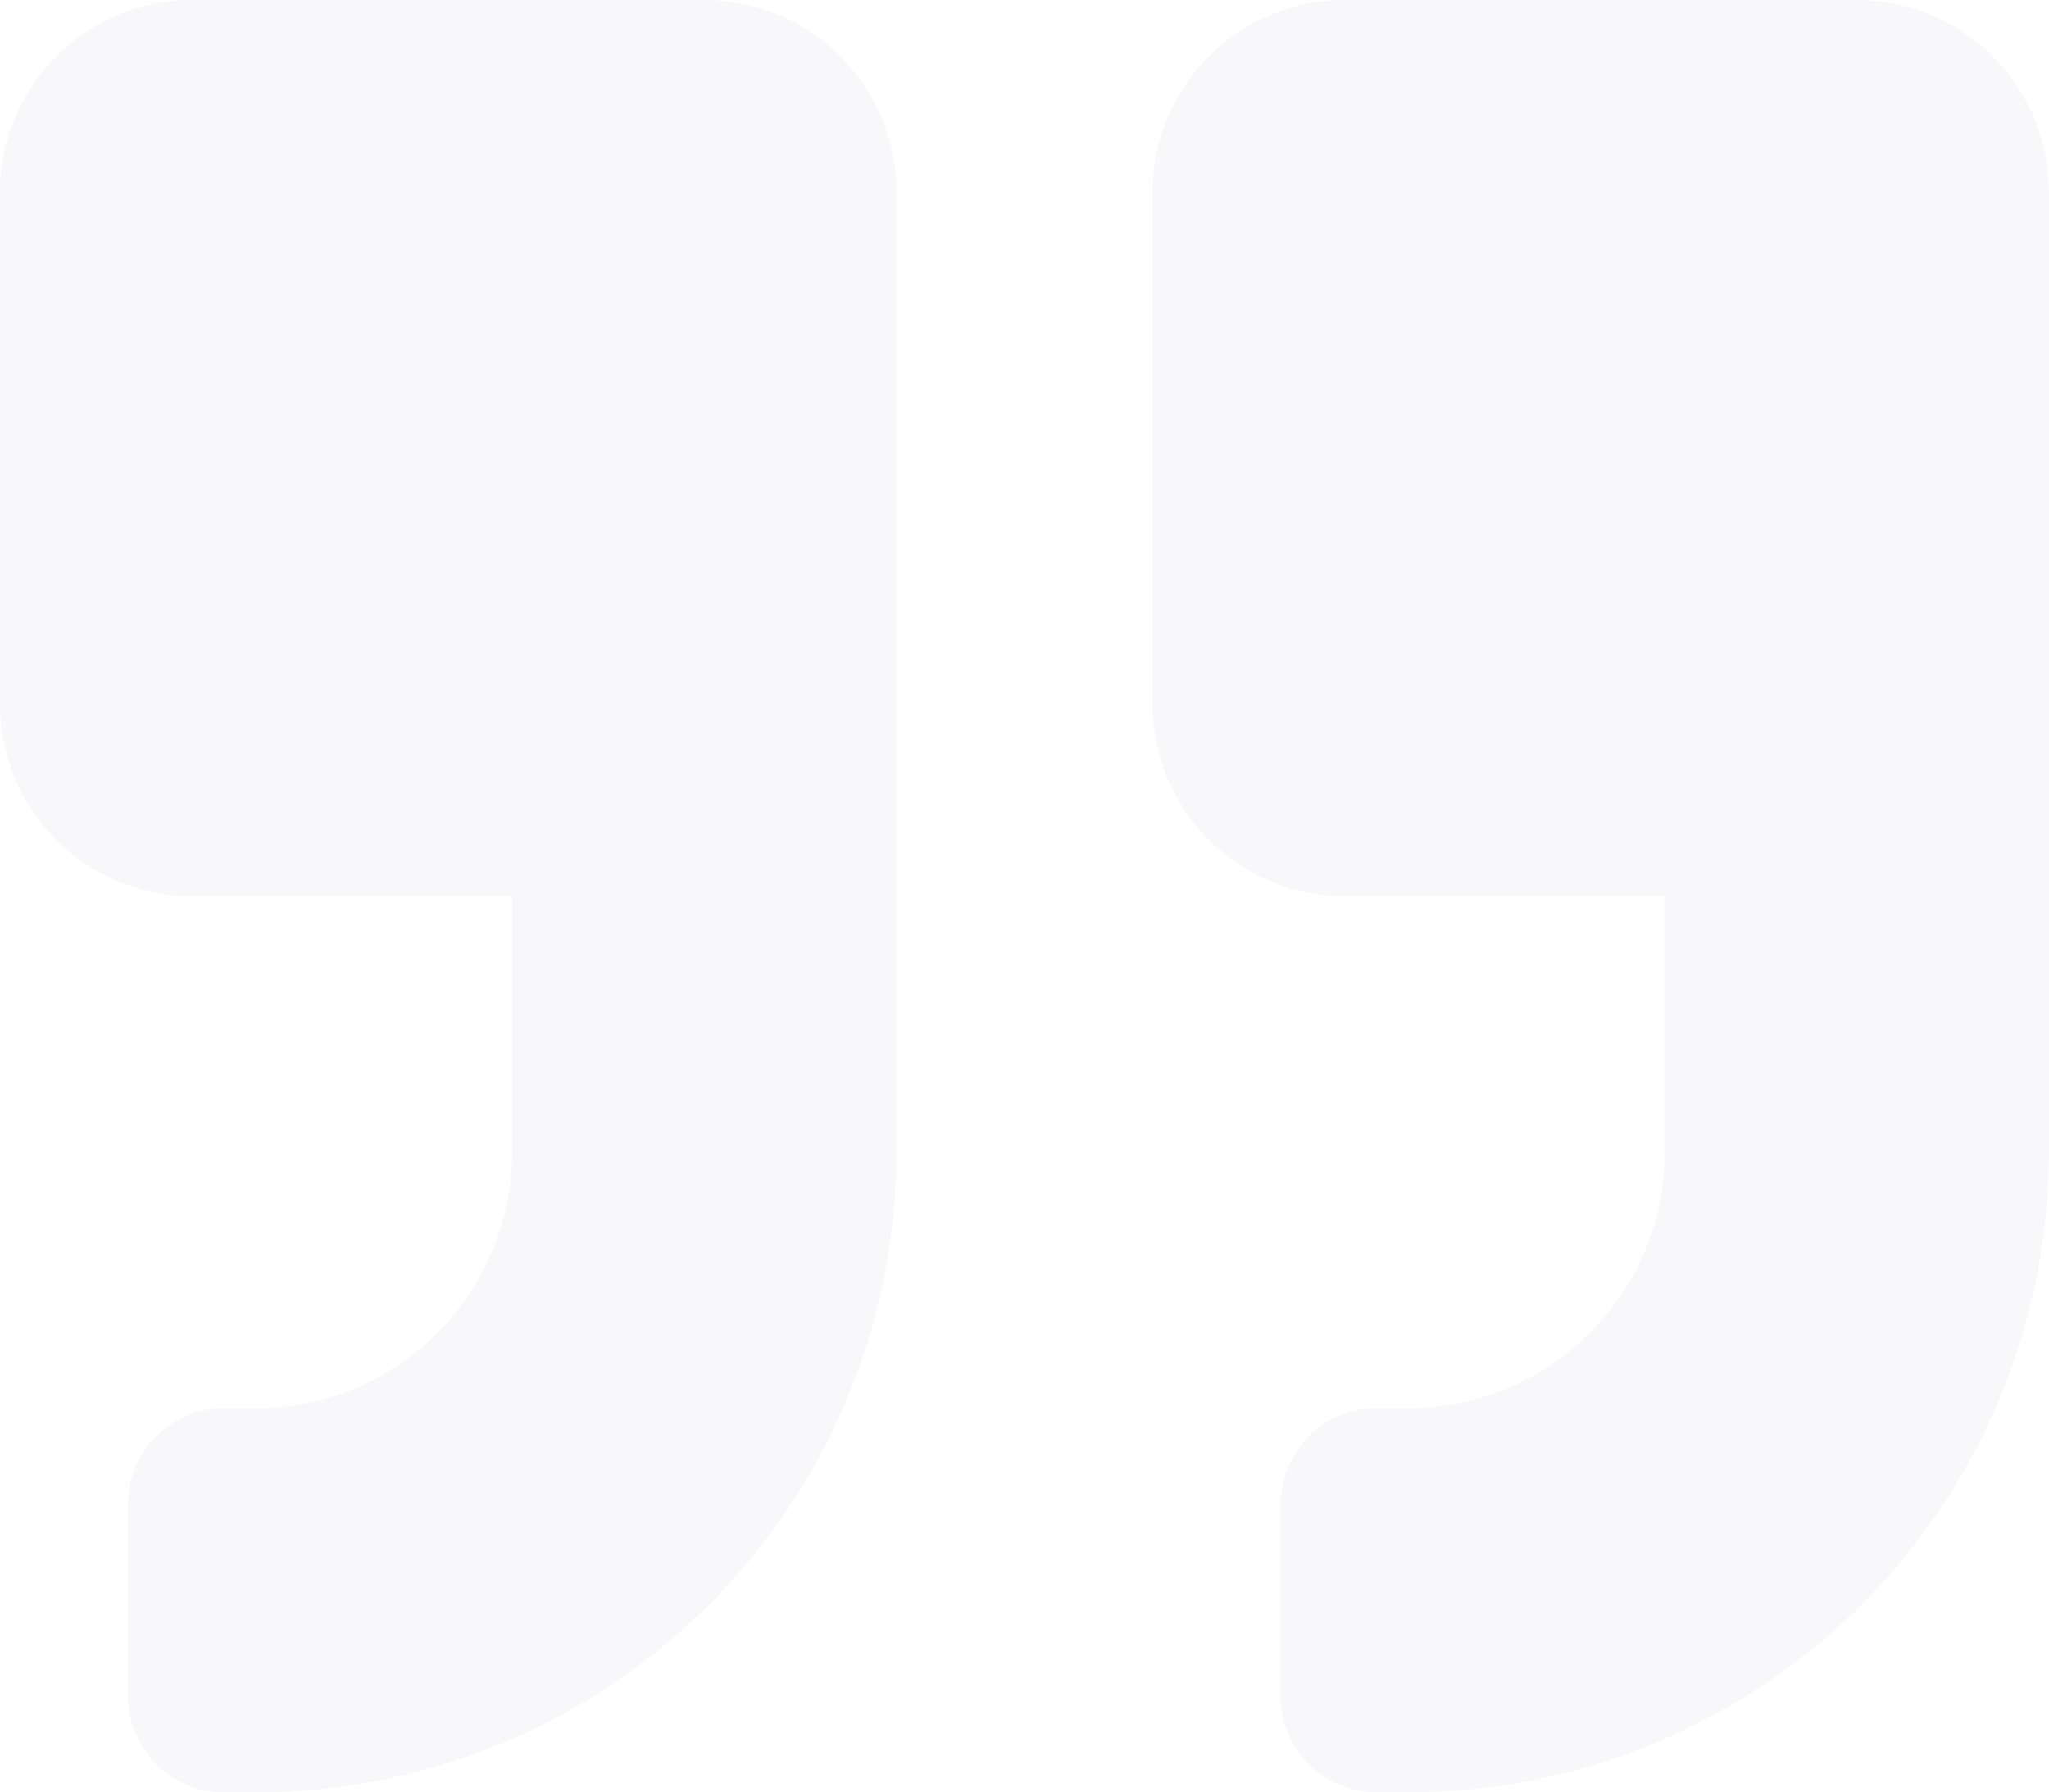 <svg xmlns="http://www.w3.org/2000/svg" width="38.803" height="33.952" viewBox="0 0 38.803 33.952">
  <path id="Icon_awesome-quote-left" data-name="Icon awesome-quote-left" d="M3.638,19.226H9.7v4.85a4.855,4.855,0,0,1-4.85,4.85H4.244a1.815,1.815,0,0,0-1.819,1.819v3.638A1.815,1.815,0,0,0,4.244,36.2H4.85A12.123,12.123,0,0,0,16.976,24.076V5.888A3.639,3.639,0,0,0,13.339,2.25h-9.7A3.639,3.639,0,0,0,0,5.888v9.7A3.639,3.639,0,0,0,3.638,19.226Zm21.827,0h6.063v4.85a4.855,4.855,0,0,1-4.85,4.85h-.606a1.815,1.815,0,0,0-1.819,1.819v3.638A1.815,1.815,0,0,0,26.071,36.2h.606A12.123,12.123,0,0,0,38.8,24.076V5.888A3.639,3.639,0,0,0,35.165,2.25h-9.7a3.639,3.639,0,0,0-3.638,3.638v9.7A3.639,3.639,0,0,0,25.465,19.226Z" transform="translate(0 -2.25)" fill="rgba(76,48,127,0.11)" opacity="0.38"/>
</svg>
